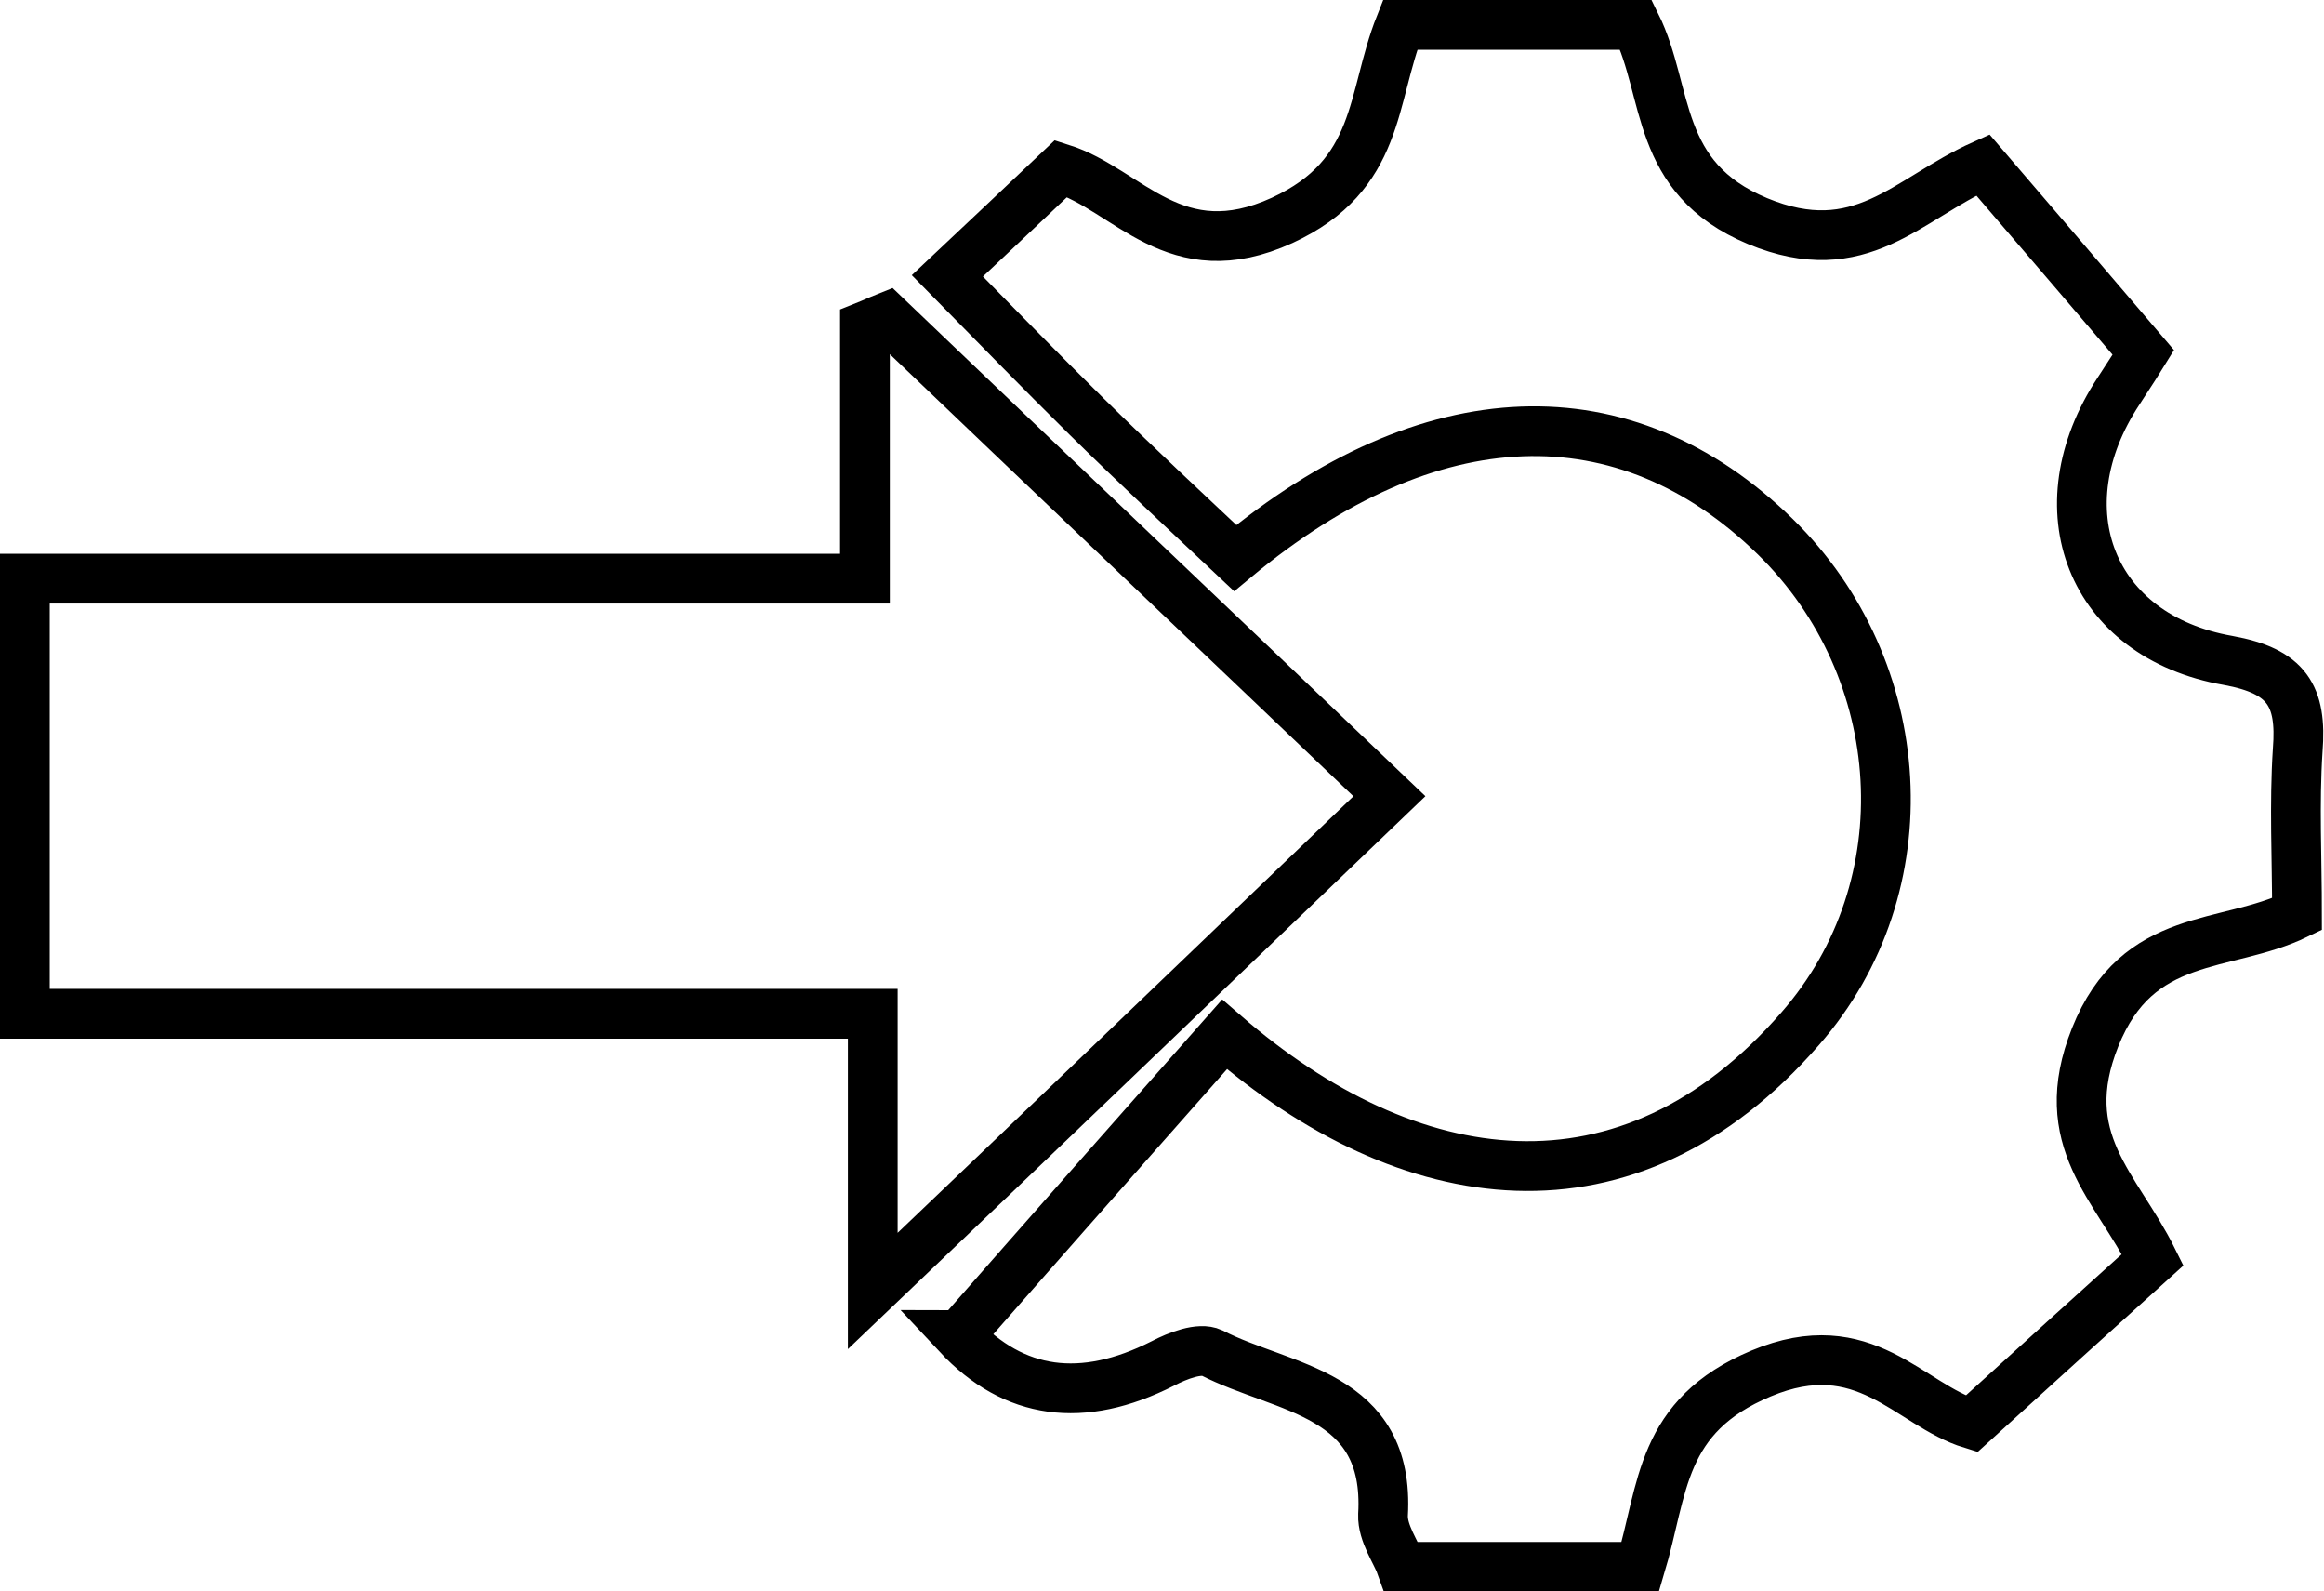 <?xml version="1.0" encoding="UTF-8"?>
<svg id="Layer_2" data-name="Layer 2" xmlns="http://www.w3.org/2000/svg" viewBox="0 0 32.7 22.38">
  <defs>
    <style>
      .cls-1 {
        fill: none;
        stroke: #000;
        stroke-linecap: round;
        stroke-miterlimit: 10;
        stroke-width: .7px;
      }
    </style>
  </defs>
  <g id="Layer_1-2" data-name="Layer 1">
    <g>
      <path class="cls-1" d="M13.5,18.78c1.28-1.46,2.51-2.85,3.73-4.23,2.59,2.25,5.67,2.71,8.1-.08,1.76-2.01,1.55-5.06-.35-6.92-2.12-2.07-4.86-1.98-7.6,.3-.69-.65-1.4-1.31-2.09-1.99-.66-.65-1.31-1.32-1.96-1.98,.51-.48,1.03-.97,1.6-1.51,.95,.3,1.6,1.42,3.11,.73,1.39-.64,1.25-1.72,1.66-2.75h3.32c.47,.95,.25,2.15,1.71,2.76,1.45,.6,2.1-.31,3.17-.79,.72,.84,1.45,1.69,2.26,2.64-.03,.05-.19,.29-.35,.54-1.09,1.65-.4,3.45,1.54,3.79,.83,.15,1.04,.5,.98,1.26-.05,.76-.01,1.52-.01,2.31-1.01,.49-2.24,.23-2.84,1.73-.58,1.45,.3,2.1,.81,3.13-.82,.74-1.66,1.5-2.55,2.31-.88-.27-1.5-1.32-2.96-.71-1.43,.6-1.37,1.62-1.7,2.72h-3.36c-.07-.2-.27-.47-.26-.73,.1-1.73-1.4-1.76-2.41-2.28-.17-.08-.48,.04-.69,.15q-1.7,.86-2.88-.4Z"/>
      <path class="cls-1" d="M19.55,11.2c-2.39,2.29-4.69,4.5-7.27,6.96v-3.9H.35v-6.12H12.17v-3.55c.15-.06,.16-.07,.31-.13,2.32,2.22,4.65,4.43,7.07,6.74Z"/>
    </g>
  </g>
</svg>